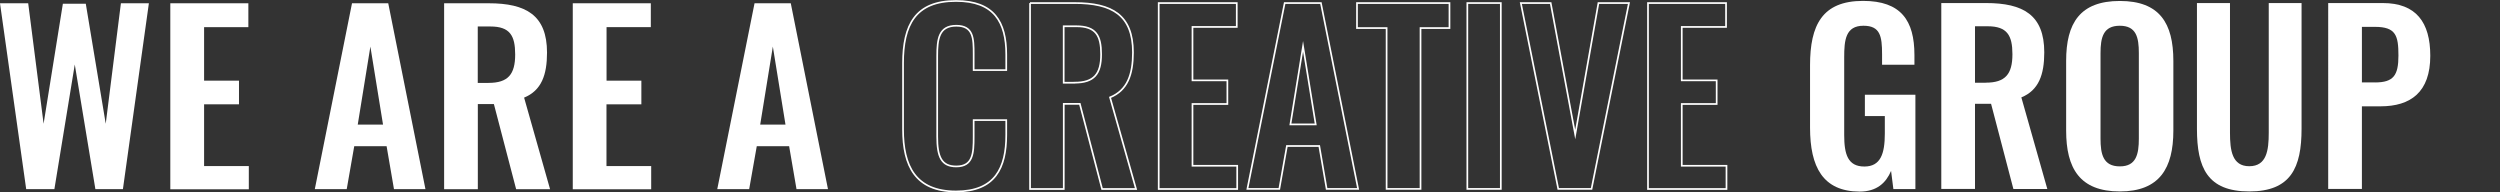 <?xml version="1.0" encoding="utf-8"?>
<!-- Generator: Adobe Illustrator 28.0.0, SVG Export Plug-In . SVG Version: 6.00 Build 0)  -->
<svg version="1.1" id="レイヤー_1" xmlns="http://www.w3.org/2000/svg" xmlns:xlink="http://www.w3.org/1999/xlink" x="0px"
	 y="0px" width="3360px" height="258.3px" viewBox="0 0 3360 258.3" style="enable-background:new 0 0 3360 258.3;"
	 xml:space="preserve">
<rect x="0" y="0" width="3360" height="258.3" fill="#333333" stroke="none"/>
<style type="text/css">
	.st0{fill:#FFFFFF;}
	.st1{fill:none;stroke:#FFFFFF;stroke-width:2.285;stroke-miterlimit:10;}
</style>
<g>
	<g>
		<g>
			<path class="st0" d="M0,4.4h37.9l20.7,161.9L84.5,5h30.8l26.8,161.3L162.5,4.4h37.6l-34.9,249.8h-37L100.5,86.7L73.1,254.2H35.2
				L0,4.4z"/>
			<path class="st0" d="M228.9,4.4h104.9v32.1h-59.5v71.9h46.9v31.8h-46.9v83h60.1v31.2H228.9V4.4z"/>
			<path class="st0" d="M473.1,4.4h48.7l50,249.8h-42.3l-9.9-57.7h-43.5L466,254.2h-42.9L473.1,4.4z M514.8,167.5l-17-104.9
				l-17,104.9H514.8z"/>
			<path class="st0" d="M596.8,4.4h60.1c50,0,78.3,16,78.3,66.3c0,29.9-7.4,50.9-30.8,60.5l34.9,123.1h-45.6l-29.9-114.4h-21.6
				v114.4h-45.3V4.4z M656.6,111.4c26.2,0,35.8-11.4,35.8-38.2c0-25.3-7.1-37.6-33.3-37.6h-17v75.9H656.6z"/>
			<path class="st0" d="M769.8,4.4h104.9v32.1h-59.5v71.9H862v31.8h-46.9v83h60.1v31.2H769.8V4.4z"/>
			<path class="st0" d="M1014.1,4.4h48.7l50,249.8h-42.3l-9.9-57.7h-43.5l-10.2,57.7h-42.9L1014.1,4.4z M1055.7,167.5l-17-104.9
				l-17,104.9H1055.7z"/>
		</g>
	</g>
	<g>
		<path class="st1" d="M1213.7,174V84.9c0-51.2,16.3-83.6,71.2-83.6c51.2,0,67.5,28.4,67.5,71.9v21h-43.8V72.5
			c0-21-0.3-37.9-23.4-37.9c-23.4,0-25.6,17.9-25.6,40.7v108.3c0,27.1,5.6,40.1,25.6,40.1c22.5,0,23.4-17.6,23.4-39.8v-22.5h43.8v20
			c0,44.1-14.8,75.9-67.5,75.9C1230.1,257.3,1213.7,222.7,1213.7,174z"/>
		<path class="st1" d="M1384.3,4.1h60.1c50,0,78.3,16,78.3,66.3c0,29.9-7.4,50.9-30.8,60.5l34.9,123.1h-45.6l-29.9-114.4h-21.6
			v114.4h-45.3V4.1z M1444.1,111.1c26.2,0,35.8-11.4,35.8-38.2c0-25.3-7.1-37.6-33.3-37.6h-17v75.9H1444.1z"/>
		<path class="st1" d="M1557.3,4.1h104.9v32.1h-59.5V108h46.9v31.8h-46.9v83h60.1v31.2h-105.5V4.1z"/>
		<path class="st1" d="M1726.6,4.1h48.7l50,249.8h-42.3l-9.9-57.7h-43.5l-10.2,57.7h-42.9L1726.6,4.1z M1768.3,167.2l-17-104.9
			l-17,104.9H1768.3z"/>
		<path class="st1" d="M1863.6,37.7h-39.8V4.1h124.3v33.6h-38.9v216.2h-45.6V37.7z"/>
		<path class="st1" d="M1972.1,4.1h45v249.8h-45V4.1z"/>
		<path class="st1" d="M2044,4.1h40.1l33,176.7l31.2-176.7h41L2139,253.9h-44.7L2044,4.1z"/>
		<path class="st1" d="M2214.9,4.1h104.9v32.1h-59.5V108h46.9v31.8h-46.9v83h60.1v31.2h-105.5V4.1z"/>
	</g>
	<g>
		<path class="st0" d="M2432.7,171.5V87.6c0-53.7,16.3-86.4,71.2-86.4c51.2,0,69.1,26.5,69.1,72.8v13h-43.5V72.8
			c0-24.1-2.5-38.2-25-38.2c-24.1,0-25.9,19.4-25.9,42.3v104.6c0,25.9,4.9,42.3,27.1,42.3c21.9,0,27.5-17.3,27.5-44.4v-23.4h-26.8
			v-28.7h67.9v126.8h-29.6l-3.1-24.4c-6.8,16-19.1,27.8-42.3,27.8C2449.9,257.3,2432.7,224.3,2432.7,171.5z"/>
		<path class="st0" d="M2609.1,4.1h60.1c50,0,78.3,16,78.3,66.3c0,29.9-7.4,50.9-30.8,60.5l34.9,123.1h-45.6L2676,139.5h-21.6v114.4
			h-45.3V4.1z M2668.9,111.1c26.2,0,35.8-11.4,35.8-38.2c0-25.3-7.1-37.6-33.3-37.6h-17v75.9H2668.9z"/>
		<path class="st0" d="M2776.9,175.5V81.8c0-50.6,18.5-80.5,72.2-80.5c53.4,0,71.9,29.9,71.9,80.5v93.8c0,50.3-18.5,81.7-71.9,81.7
			C2795.1,257.3,2776.9,226.1,2776.9,175.5z M2874.6,186.3v-115c0-21-3.4-36.7-25.6-36.7s-25.9,15.7-25.9,36.7v115
			c0,20.7,3.4,37.3,25.9,37.3C2871.2,223.7,2874.6,207,2874.6,186.3z"/>
		<path class="st0" d="M2952.7,173.1V4.1h44.4v174.3c0,23.7,2.8,45,25.9,45c23.4,0,26.2-21.3,26.2-45V4.1h44.1v169
			c0,52.4-14.5,84.2-70.3,84.2C2966.8,257.3,2952.7,225.5,2952.7,173.1z"/>
		<path class="st0" d="M3129.1,4.1h73.4c44.7,0,63.8,25.9,63.8,70.9c0,49-26.5,67.9-66.9,67.9h-25v111h-45.3V4.1z M3192,110.8
			c25,0,31.5-9.6,31.5-36.1c0-26.8-3.4-38.6-31.5-38.6h-17.6v74.6H3192z"/>
	</g>
</g>
<g>
</g>
<g>
</g>
<g>
</g>
<g>
</g>
<g>
</g>
<g>
</g>
<g>
</g>
<g>
</g>
<g>
</g>
<g>
</g>
<g>
</g>
<g>
</g>
<g>
</g>
<g>
</g>
<g>
</g>
</svg>
